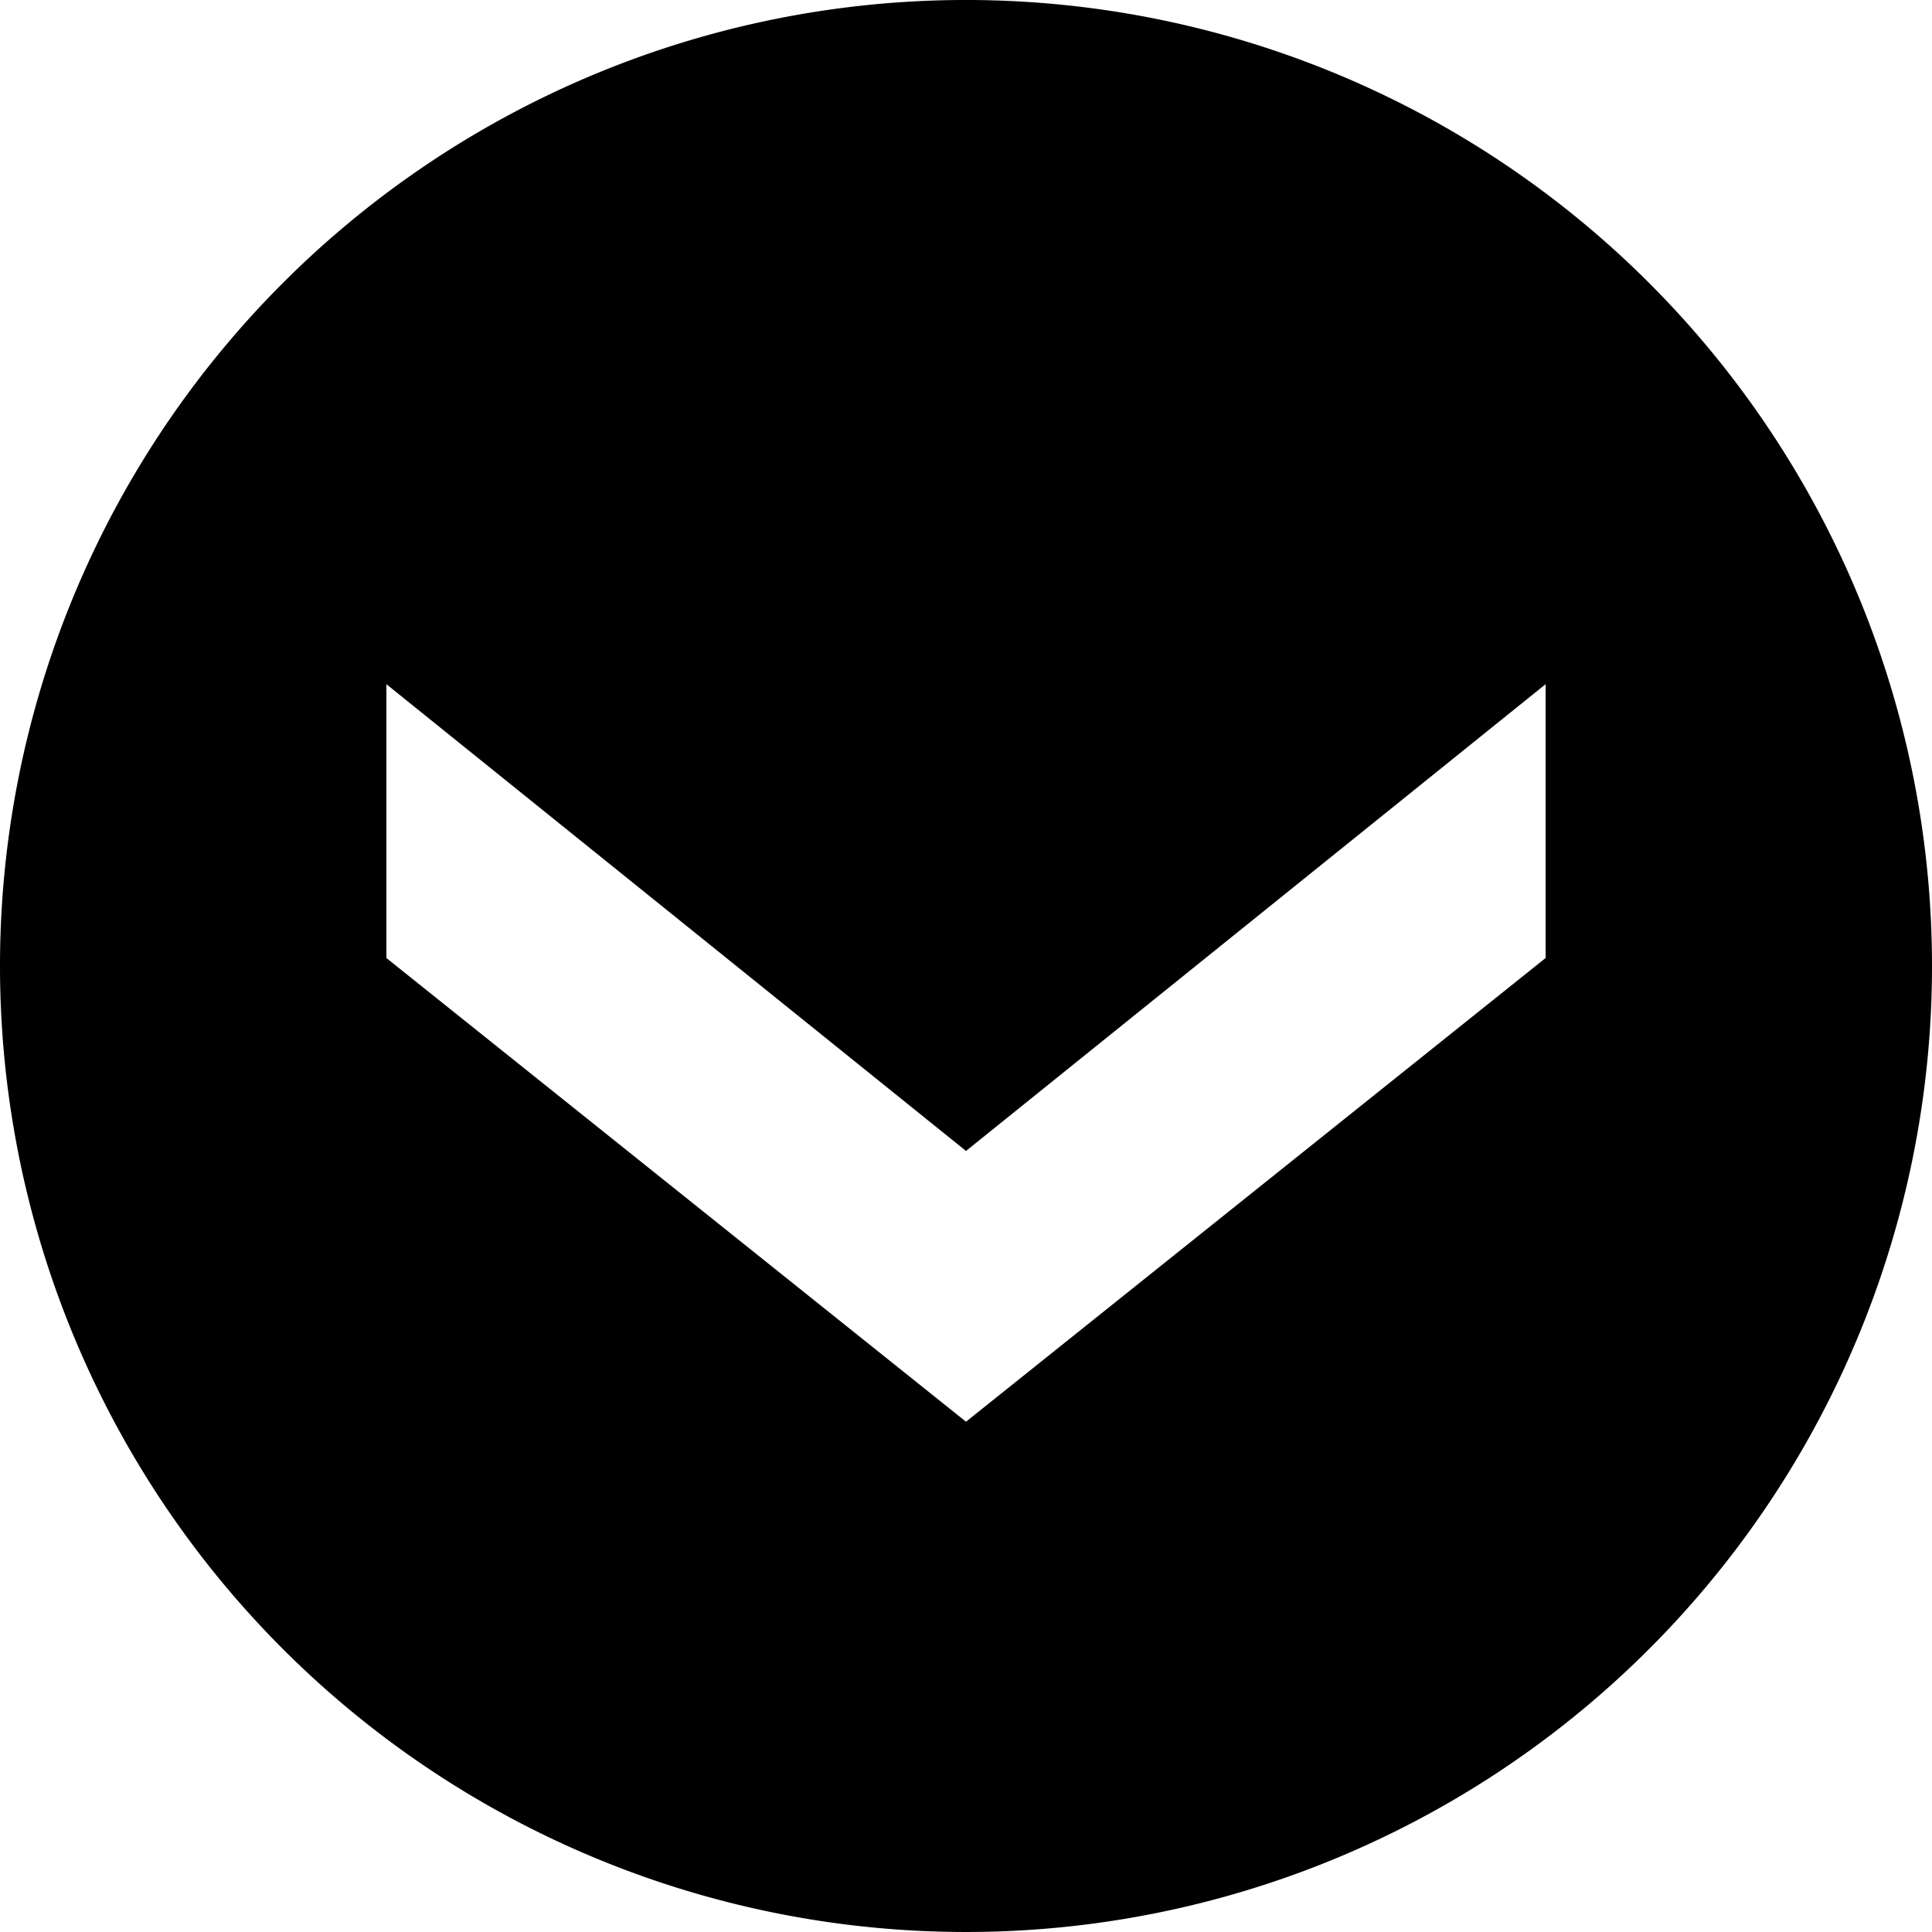 <svg xmlns="http://www.w3.org/2000/svg" width="150" height="150" viewBox="0 0 150 150">
  <path id="Path_49" data-name="Path 49" d="M75,0a75,75,0,1,0,75,75A75,75,0,0,0,75,0m-.618,120H53.122L89.361,75,53.122,30h21.26l36,45Z" transform="translate(150 -0.001) rotate(90)"/>
</svg>

